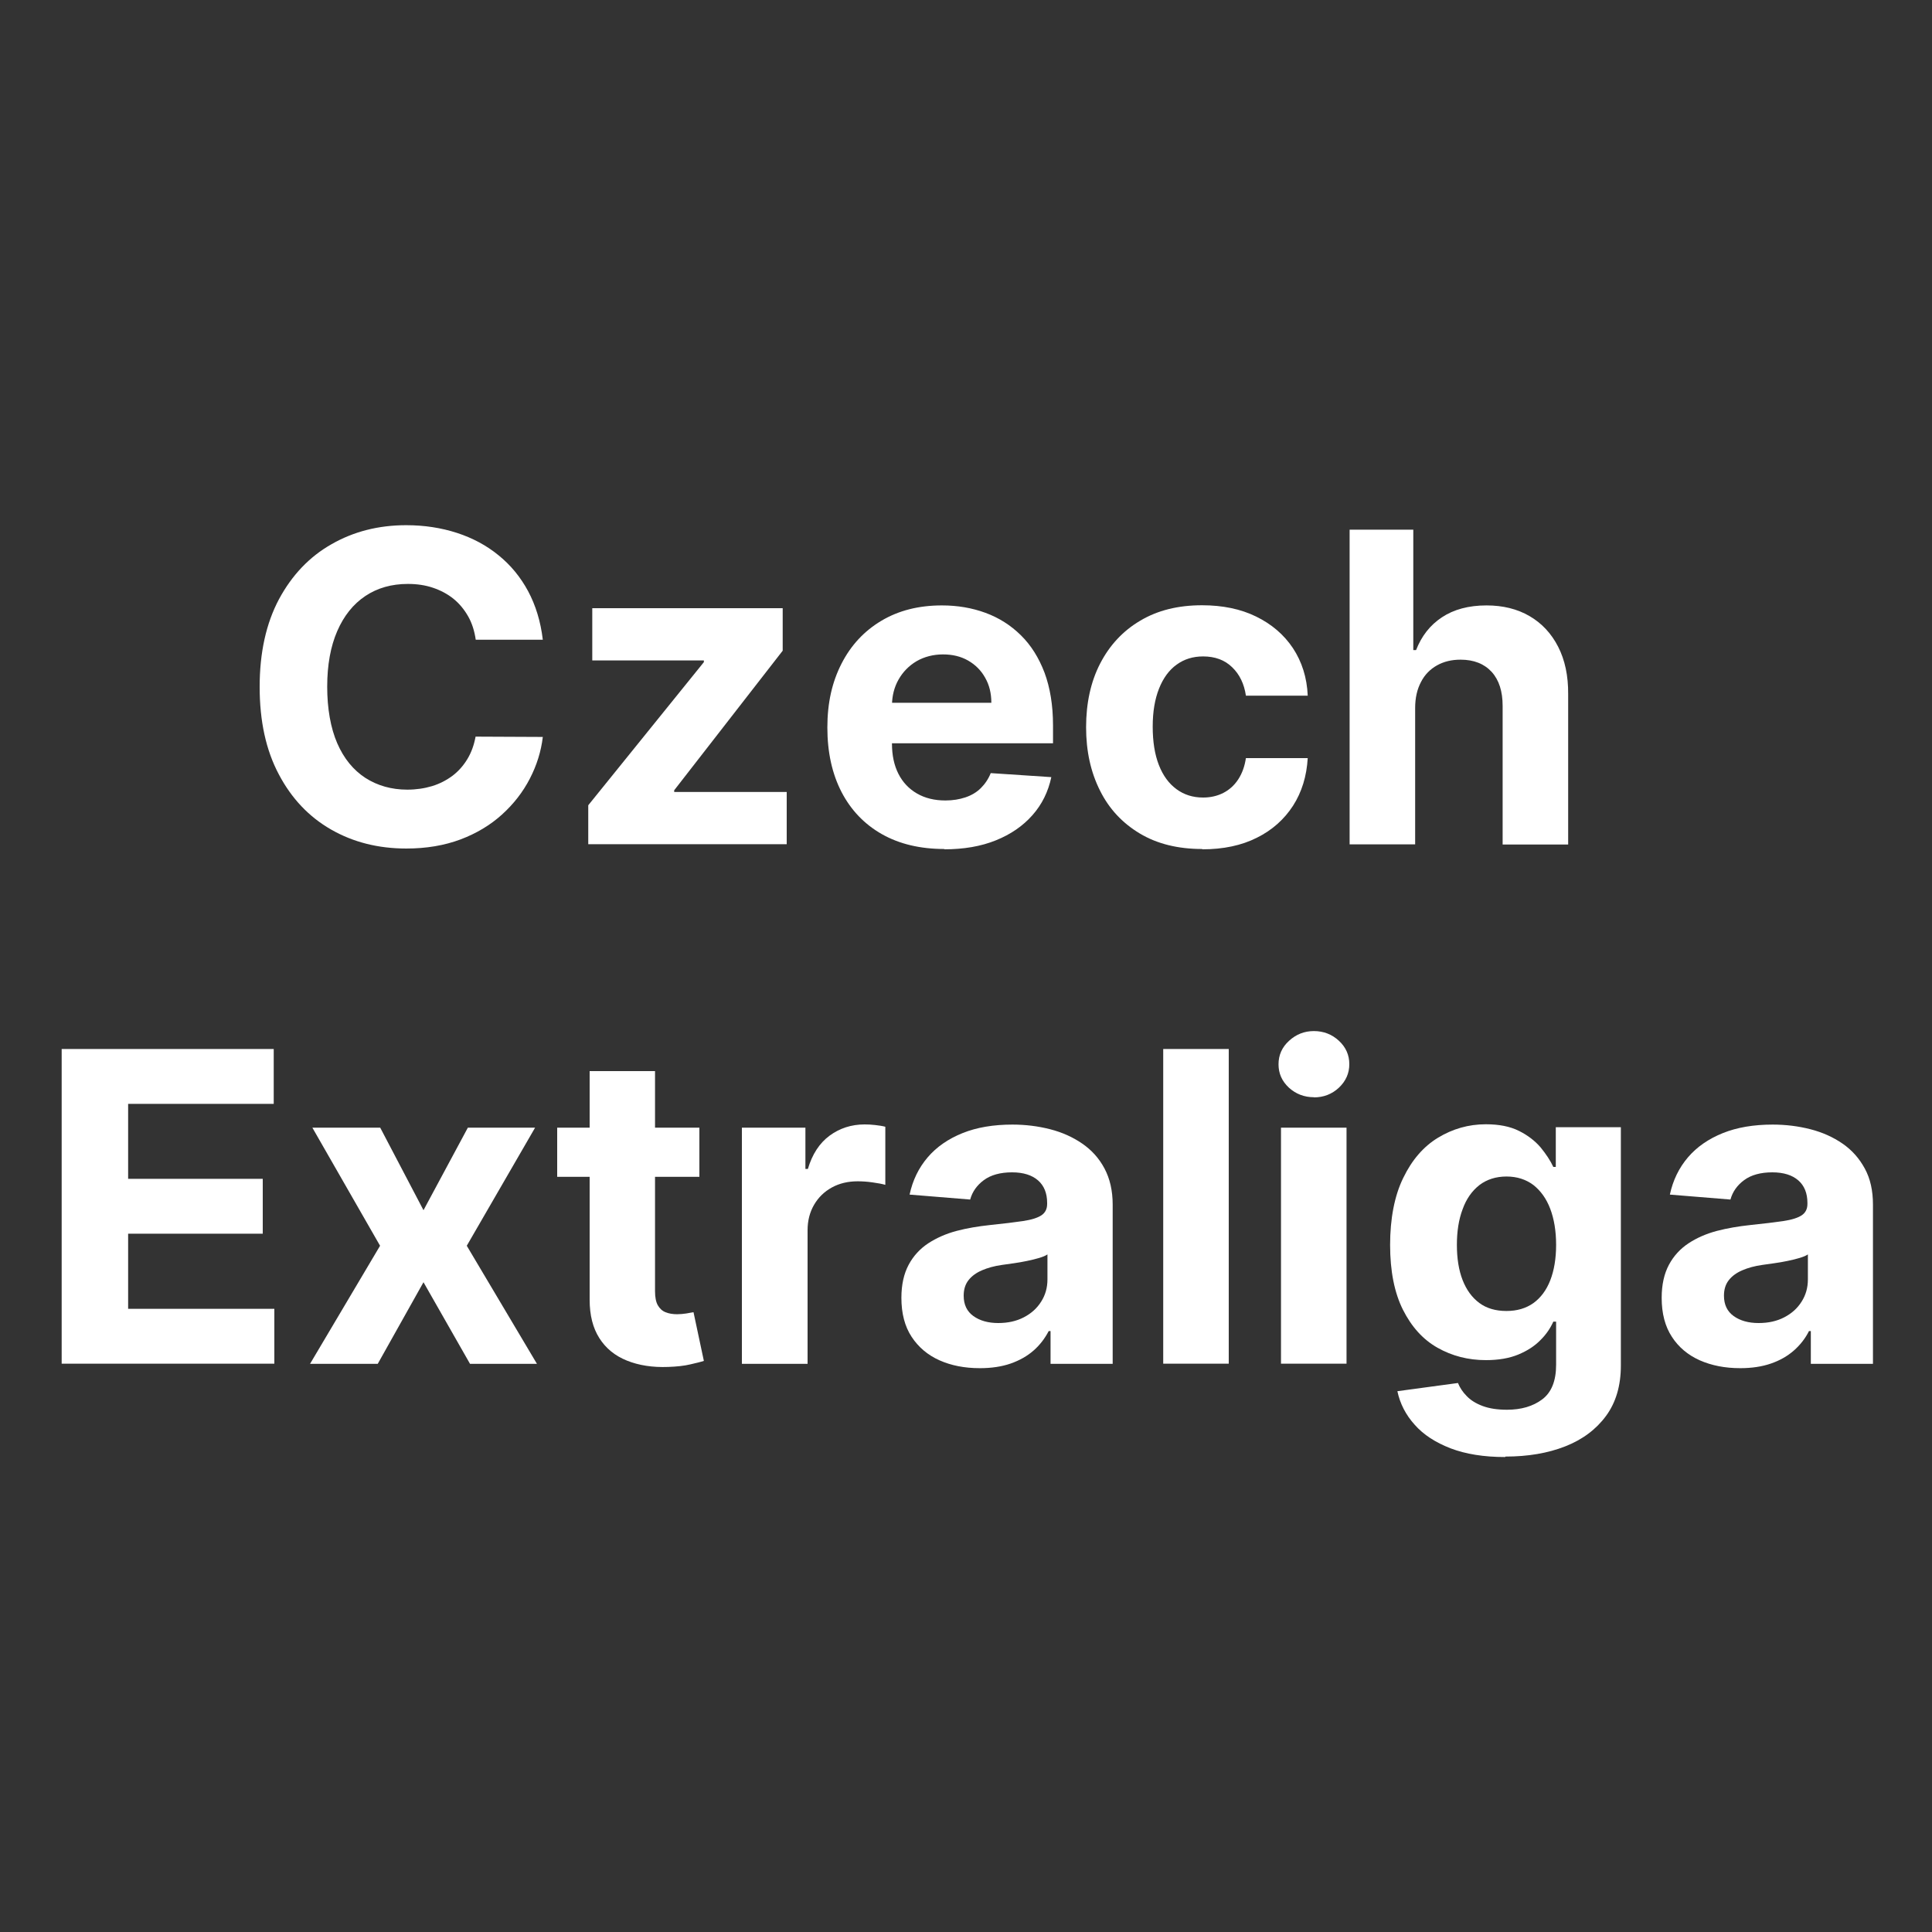 <?xml version="1.0" encoding="UTF-8"?><svg id="Layer_1" xmlns="http://www.w3.org/2000/svg" viewBox="0 0 125 125"><rect x="0" y="0" width="125" height="125" fill="#333333" stroke="none"/><path d="m35.13,41.39h-4.35c-.08-.56-.24-1.07-.49-1.51-.25-.44-.56-.82-.94-1.13s-.83-.55-1.33-.72c-.5-.17-1.04-.25-1.63-.25-1.05,0-1.97.26-2.75.78s-1.39,1.28-1.82,2.27c-.43.99-.65,2.19-.65,3.6s.22,2.67.65,3.66c.43.99,1.04,1.73,1.82,2.24.78.5,1.69.76,2.71.76.58,0,1.11-.08,1.61-.23.49-.15.93-.38,1.32-.67.38-.29.7-.65.96-1.08s.43-.91.53-1.45l4.35.02c-.11.93-.39,1.83-.84,2.7s-1.05,1.64-1.8,2.32c-.75.68-1.65,1.22-2.68,1.61-1.04.39-2.21.59-3.51.59-1.82,0-3.44-.41-4.87-1.23-1.43-.82-2.56-2.01-3.38-3.57-.83-1.56-1.24-3.44-1.24-5.66s.42-4.11,1.25-5.67c.84-1.56,1.97-2.75,3.4-3.56,1.43-.82,3.04-1.23,4.83-1.23,1.18,0,2.27.17,3.29.5,1.01.33,1.91.81,2.69,1.45.78.63,1.42,1.41,1.91,2.32.49.92.81,1.96.95,3.14Z" style="fill:#fff; stroke-width:0px;"/><path d="m38.06,54.63v-2.53l7.48-9.26v-.11h-7.22v-3.38h12.32v2.75l-7.02,9.03v.11h7.28v3.38h-12.84Z" style="fill:#fff; stroke-width:0px;"/><path d="m61.11,54.93c-1.57,0-2.92-.32-4.05-.96s-2-1.55-2.61-2.72c-.61-1.18-.92-2.57-.92-4.18s.31-2.95.92-4.14,1.47-2.11,2.58-2.77c1.11-.66,2.41-.99,3.91-.99,1.01,0,1.95.16,2.82.48.87.32,1.63.8,2.29,1.45s1.16,1.45,1.53,2.42c.36.97.55,2.11.55,3.41v1.16h-12.9v-2.62h8.91c0-.61-.13-1.15-.4-1.62-.26-.47-.63-.84-1.1-1.11-.47-.27-1.01-.4-1.63-.4s-1.21.15-1.71.44c-.49.29-.88.69-1.16,1.18-.28.49-.42,1.04-.43,1.65v2.5c0,.76.14,1.41.42,1.96.28.55.68.97,1.2,1.27s1.13.45,1.84.45c.47,0,.9-.07,1.29-.2.39-.13.73-.33,1-.6s.49-.59.64-.97l3.92.26c-.2.94-.6,1.76-1.22,2.46s-1.4,1.24-2.37,1.63c-.96.39-2.08.58-3.34.58Z" style="fill:#fff; stroke-width:0px;"/><path d="m77.78,54.93c-1.56,0-2.91-.33-4.03-1-1.12-.67-1.99-1.59-2.58-2.78-.6-1.19-.9-2.55-.9-4.1s.3-2.94.91-4.12c.61-1.18,1.47-2.11,2.59-2.77,1.12-.67,2.45-1,4-1,1.33,0,2.5.24,3.5.73s1.79,1.16,2.38,2.04c.58.88.91,1.9.96,3.08h-4c-.11-.76-.41-1.38-.89-1.84-.48-.47-1.11-.7-1.88-.7-.66,0-1.23.18-1.71.53-.49.35-.87.87-1.14,1.55s-.41,1.49-.41,2.46.13,1.8.4,2.49.65,1.2,1.14,1.56,1.06.54,1.72.54c.48,0,.92-.1,1.31-.3.39-.2.71-.49.96-.87.25-.38.42-.84.5-1.38h4c-.07,1.17-.38,2.19-.95,3.08-.57.88-1.35,1.58-2.34,2.07-.99.5-2.17.75-3.53.75Z" style="fill:#fff; stroke-width:0px;"/><path d="m91.56,45.8v8.83h-4.24v-20.36h4.12v7.79h.18c.35-.9.9-1.61,1.67-2.12.77-.51,1.73-.77,2.89-.77,1.06,0,1.99.23,2.78.69.79.46,1.41,1.12,1.85,1.98.44.86.66,1.88.65,3.08v9.72h-4.24v-8.97c0-.94-.23-1.67-.71-2.2-.48-.52-1.15-.79-2.01-.79-.58,0-1.08.12-1.53.37-.44.25-.79.6-1.03,1.07-.25.47-.38,1.03-.38,1.69Z" style="fill:#fff; stroke-width:0px;"/><path d="m3.99,88.23v-20.36h13.72v3.55h-9.42v4.85h8.71v3.55h-8.71v4.86h9.46v3.55H3.99Z" style="fill:#fff; stroke-width:0px;"/><path d="m24.6,72.96l2.8,5.34,2.87-5.34h4.35l-4.42,7.64,4.54,7.64h-4.33l-3.01-5.28-2.96,5.28h-4.38l4.53-7.64-4.38-7.64h4.38Z" style="fill:#fff; stroke-width:0px;"/><path d="m45.25,72.96v3.18h-9.2v-3.18h9.2Zm-7.11-3.66h4.24v14.24c0,.39.06.7.18.91.12.21.29.37.5.45.22.09.47.13.75.13.2,0,.4-.02.6-.05.2-.04.35-.06.46-.08l.67,3.15c-.21.07-.51.14-.9.23-.38.09-.85.14-1.4.16-1.02.04-1.91-.1-2.68-.41-.77-.31-1.36-.79-1.78-1.45-.42-.66-.63-1.48-.63-2.49v-14.79Z" style="fill:#fff; stroke-width:0px;"/><path d="m48,88.23v-15.27h4.11v2.67h.16c.28-.95.75-1.67,1.4-2.15s1.41-.73,2.27-.73c.21,0,.44.01.69.04.25.03.46.06.65.11v3.76c-.2-.06-.47-.11-.83-.16-.35-.05-.67-.07-.96-.07-.62,0-1.18.13-1.67.4-.49.27-.87.64-1.15,1.12-.28.48-.42,1.03-.42,1.65v8.64h-4.24Z" style="fill:#fff; stroke-width:0px;"/><path d="m63.38,88.52c-.97,0-1.84-.17-2.6-.51-.76-.34-1.36-.85-1.8-1.52-.44-.67-.66-1.51-.66-2.52,0-.85.16-1.56.47-2.14.31-.58.74-1.04,1.27-1.39.54-.35,1.15-.62,1.83-.8s1.41-.3,2.16-.38c.89-.09,1.6-.18,2.15-.26.54-.08.94-.21,1.18-.37.25-.17.37-.41.37-.74v-.06c0-.63-.2-1.12-.59-1.46s-.95-.52-1.68-.52c-.76,0-1.37.17-1.82.5-.45.33-.75.75-.89,1.26l-3.92-.32c.2-.93.59-1.73,1.17-2.41s1.34-1.2,2.26-1.57c.92-.37,2-.55,3.22-.55.85,0,1.66.1,2.44.3.78.2,1.47.51,2.08.93.61.42,1.09.95,1.44,1.61s.53,1.43.53,2.34v10.3h-4.02v-2.12h-.12c-.25.48-.57.9-.98,1.26-.41.36-.91.64-1.48.84-.58.2-1.24.3-2,.3Zm1.21-2.92c.62,0,1.17-.12,1.65-.37.48-.25.85-.58,1.12-1.01.27-.42.41-.9.41-1.44v-1.62c-.13.09-.31.16-.54.23-.23.07-.49.13-.77.19-.29.06-.57.11-.85.15-.29.04-.54.08-.78.11-.5.07-.93.19-1.3.35-.37.16-.66.37-.87.64-.21.27-.31.6-.31,1,0,.58.21,1.02.63,1.32.42.3.96.45,1.61.45Z" style="fill:#fff; stroke-width:0px;"/><path d="m79.5,67.87v20.36h-4.24v-20.36h4.24Z" style="fill:#fff; stroke-width:0px;"/><path d="m85.01,70.99c-.63,0-1.17-.21-1.62-.62-.45-.42-.67-.92-.67-1.51s.22-1.1.68-1.52.99-.63,1.61-.63,1.17.21,1.62.63.67.92.67,1.51-.22,1.09-.67,1.52c-.45.42-.99.63-1.62.63Zm-2.13,17.24v-15.27h4.24v15.27h-4.24Z" style="fill:#fff; stroke-width:0px;"/><path d="m97.38,94.27c-1.37,0-2.55-.19-3.52-.56-.98-.38-1.76-.88-2.33-1.53-.58-.64-.95-1.37-1.12-2.17l3.92-.53c.12.3.31.59.57.85.26.27.6.48,1.03.64.43.16.95.24,1.57.24.92,0,1.68-.22,2.28-.67.6-.45.9-1.2.9-2.24v-2.79h-.18c-.19.42-.46.83-.84,1.2-.37.38-.85.69-1.43.93-.58.24-1.28.36-2.09.36-1.15,0-2.19-.27-3.13-.8-.94-.53-1.68-1.35-2.24-2.46-.55-1.1-.83-2.5-.83-4.19s.28-3.18.85-4.34c.56-1.16,1.31-2.03,2.25-2.6s1.97-.87,3.09-.87c.86,0,1.57.14,2.15.43s1.04.65,1.4,1.07c.35.43.63.85.82,1.26h.16v-2.57h4.21v15.42c0,1.3-.32,2.39-.96,3.26s-1.52,1.53-2.64,1.97c-1.12.44-2.41.66-3.87.66Zm.09-9.45c.68,0,1.26-.17,1.74-.51.47-.34.84-.83,1.09-1.47.25-.64.38-1.41.38-2.3s-.13-1.67-.38-2.33-.62-1.17-1.09-1.54c-.48-.36-1.06-.55-1.74-.55s-1.28.19-1.76.56c-.48.38-.84.89-1.08,1.56-.25.66-.37,1.43-.37,2.3s.12,1.64.37,2.28c.25.64.61,1.13,1.08,1.48.47.35,1.06.52,1.75.52Z" style="fill:#fff; stroke-width:0px;"/><path d="m112.58,88.52c-.97,0-1.84-.17-2.61-.51-.76-.34-1.37-.85-1.8-1.52-.44-.67-.66-1.51-.66-2.52,0-.85.16-1.56.47-2.14.31-.58.74-1.04,1.27-1.39s1.15-.62,1.83-.8c.69-.18,1.41-.3,2.16-.38.89-.09,1.6-.18,2.15-.26.54-.08.94-.21,1.18-.37.25-.17.37-.41.37-.74v-.06c0-.63-.2-1.12-.59-1.46-.39-.34-.95-.52-1.68-.52-.76,0-1.37.17-1.82.5-.45.33-.75.75-.89,1.26l-3.92-.32c.2-.93.59-1.73,1.17-2.41.58-.68,1.34-1.2,2.26-1.57.92-.37,2-.55,3.22-.55.85,0,1.66.1,2.44.3.78.2,1.47.51,2.08.93.61.42,1.08.95,1.44,1.61s.53,1.43.53,2.34v10.3h-4.02v-2.12h-.12c-.24.48-.57.9-.98,1.26-.41.36-.9.64-1.48.84-.58.2-1.24.3-2,.3Zm1.21-2.92c.62,0,1.17-.12,1.65-.37.48-.25.85-.58,1.12-1.01.27-.42.41-.9.41-1.44v-1.62c-.13.09-.31.16-.54.23-.23.07-.48.13-.77.19-.29.06-.57.11-.86.15s-.54.08-.78.11c-.5.07-.93.19-1.3.35-.37.16-.66.37-.87.64-.21.27-.31.6-.31,1,0,.58.21,1.02.63,1.32.42.3.96.45,1.61.45Z" style="fill:#fff; stroke-width:0px;"/></svg>